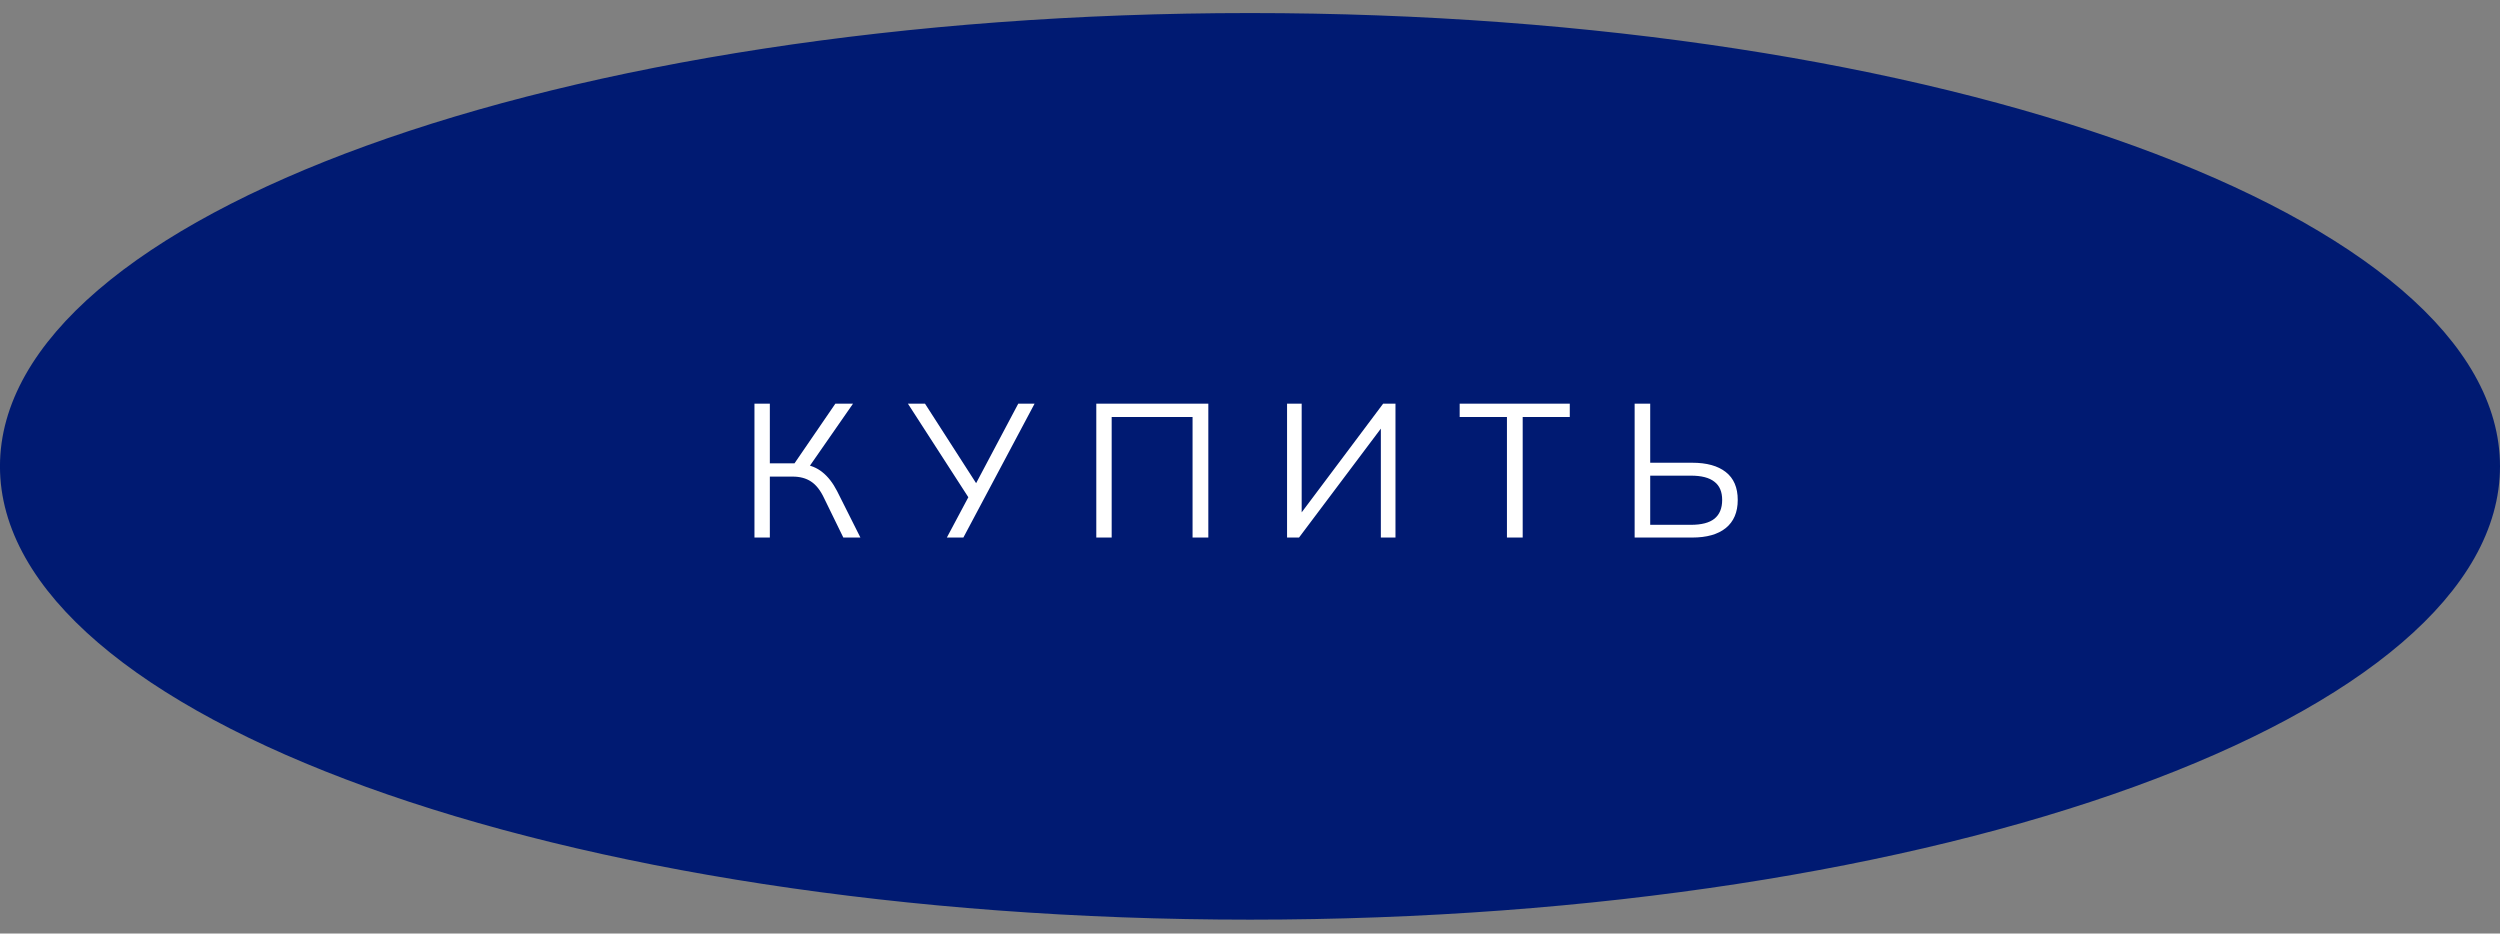 <?xml version="1.0" encoding="UTF-8"?> <svg xmlns="http://www.w3.org/2000/svg" width="158" height="59" viewBox="0 0 158 59" fill="none"><rect x="0" y="0" width="158" height="59" fill="#808080" stroke="none"/><path d="M157.5 29.474C157.5 33.228 155.403 36.87 151.466 40.245C147.531 43.619 141.807 46.681 134.69 49.261C120.462 54.421 100.772 57.622 78.999 57.622C57.226 57.622 37.536 54.421 23.307 49.261C16.191 46.681 10.467 43.619 6.532 40.245C2.595 36.87 0.498 33.228 0.498 29.474C0.498 25.719 2.595 22.077 6.532 18.702C10.467 15.328 16.191 12.267 23.307 9.686C37.536 4.526 57.226 1.325 78.999 1.325C100.772 1.325 120.462 4.526 134.69 9.686C141.807 12.267 147.531 15.328 151.466 18.702C155.403 22.077 157.5 25.719 157.5 29.474Z" fill="#001A72" stroke="#001A72"></path><path d="M47.682 33.973V25.513H48.654V29.281H50.382L50.082 29.473L52.794 25.513H53.91L51.042 29.641L50.682 29.329C51.194 29.385 51.626 29.557 51.978 29.845C52.33 30.125 52.638 30.521 52.902 31.033L54.378 33.973H53.298L52.086 31.489C51.854 30.993 51.578 30.641 51.258 30.433C50.946 30.225 50.558 30.121 50.094 30.121H48.654V33.973H47.682ZM59.841 33.973L61.305 31.225L61.317 31.609L57.381 25.513H58.461L61.809 30.721H61.593L64.353 25.513H65.385L60.885 33.973H59.841ZM69.286 33.973V25.513H76.366V33.973H75.37V26.353H70.258V33.973H69.286ZM81.342 33.973V25.513H82.266V32.749H81.99L87.414 25.513H88.194V33.973H87.27V26.737H87.534L82.098 33.973H81.342ZM95.239 33.973V26.353H92.251V25.513H99.21V26.353H96.234V33.973H95.239ZM103.309 33.973V25.513H104.293V29.245H106.945C107.865 29.245 108.573 29.441 109.069 29.833C109.573 30.225 109.825 30.813 109.825 31.597C109.825 32.373 109.573 32.965 109.069 33.373C108.573 33.773 107.865 33.973 106.945 33.973H103.309ZM104.293 33.169H106.861C107.533 33.169 108.029 33.041 108.349 32.785C108.677 32.521 108.841 32.125 108.841 31.597C108.841 31.077 108.677 30.693 108.349 30.445C108.029 30.189 107.533 30.061 106.861 30.061H104.293V33.169Z" fill="white"></path></svg> 